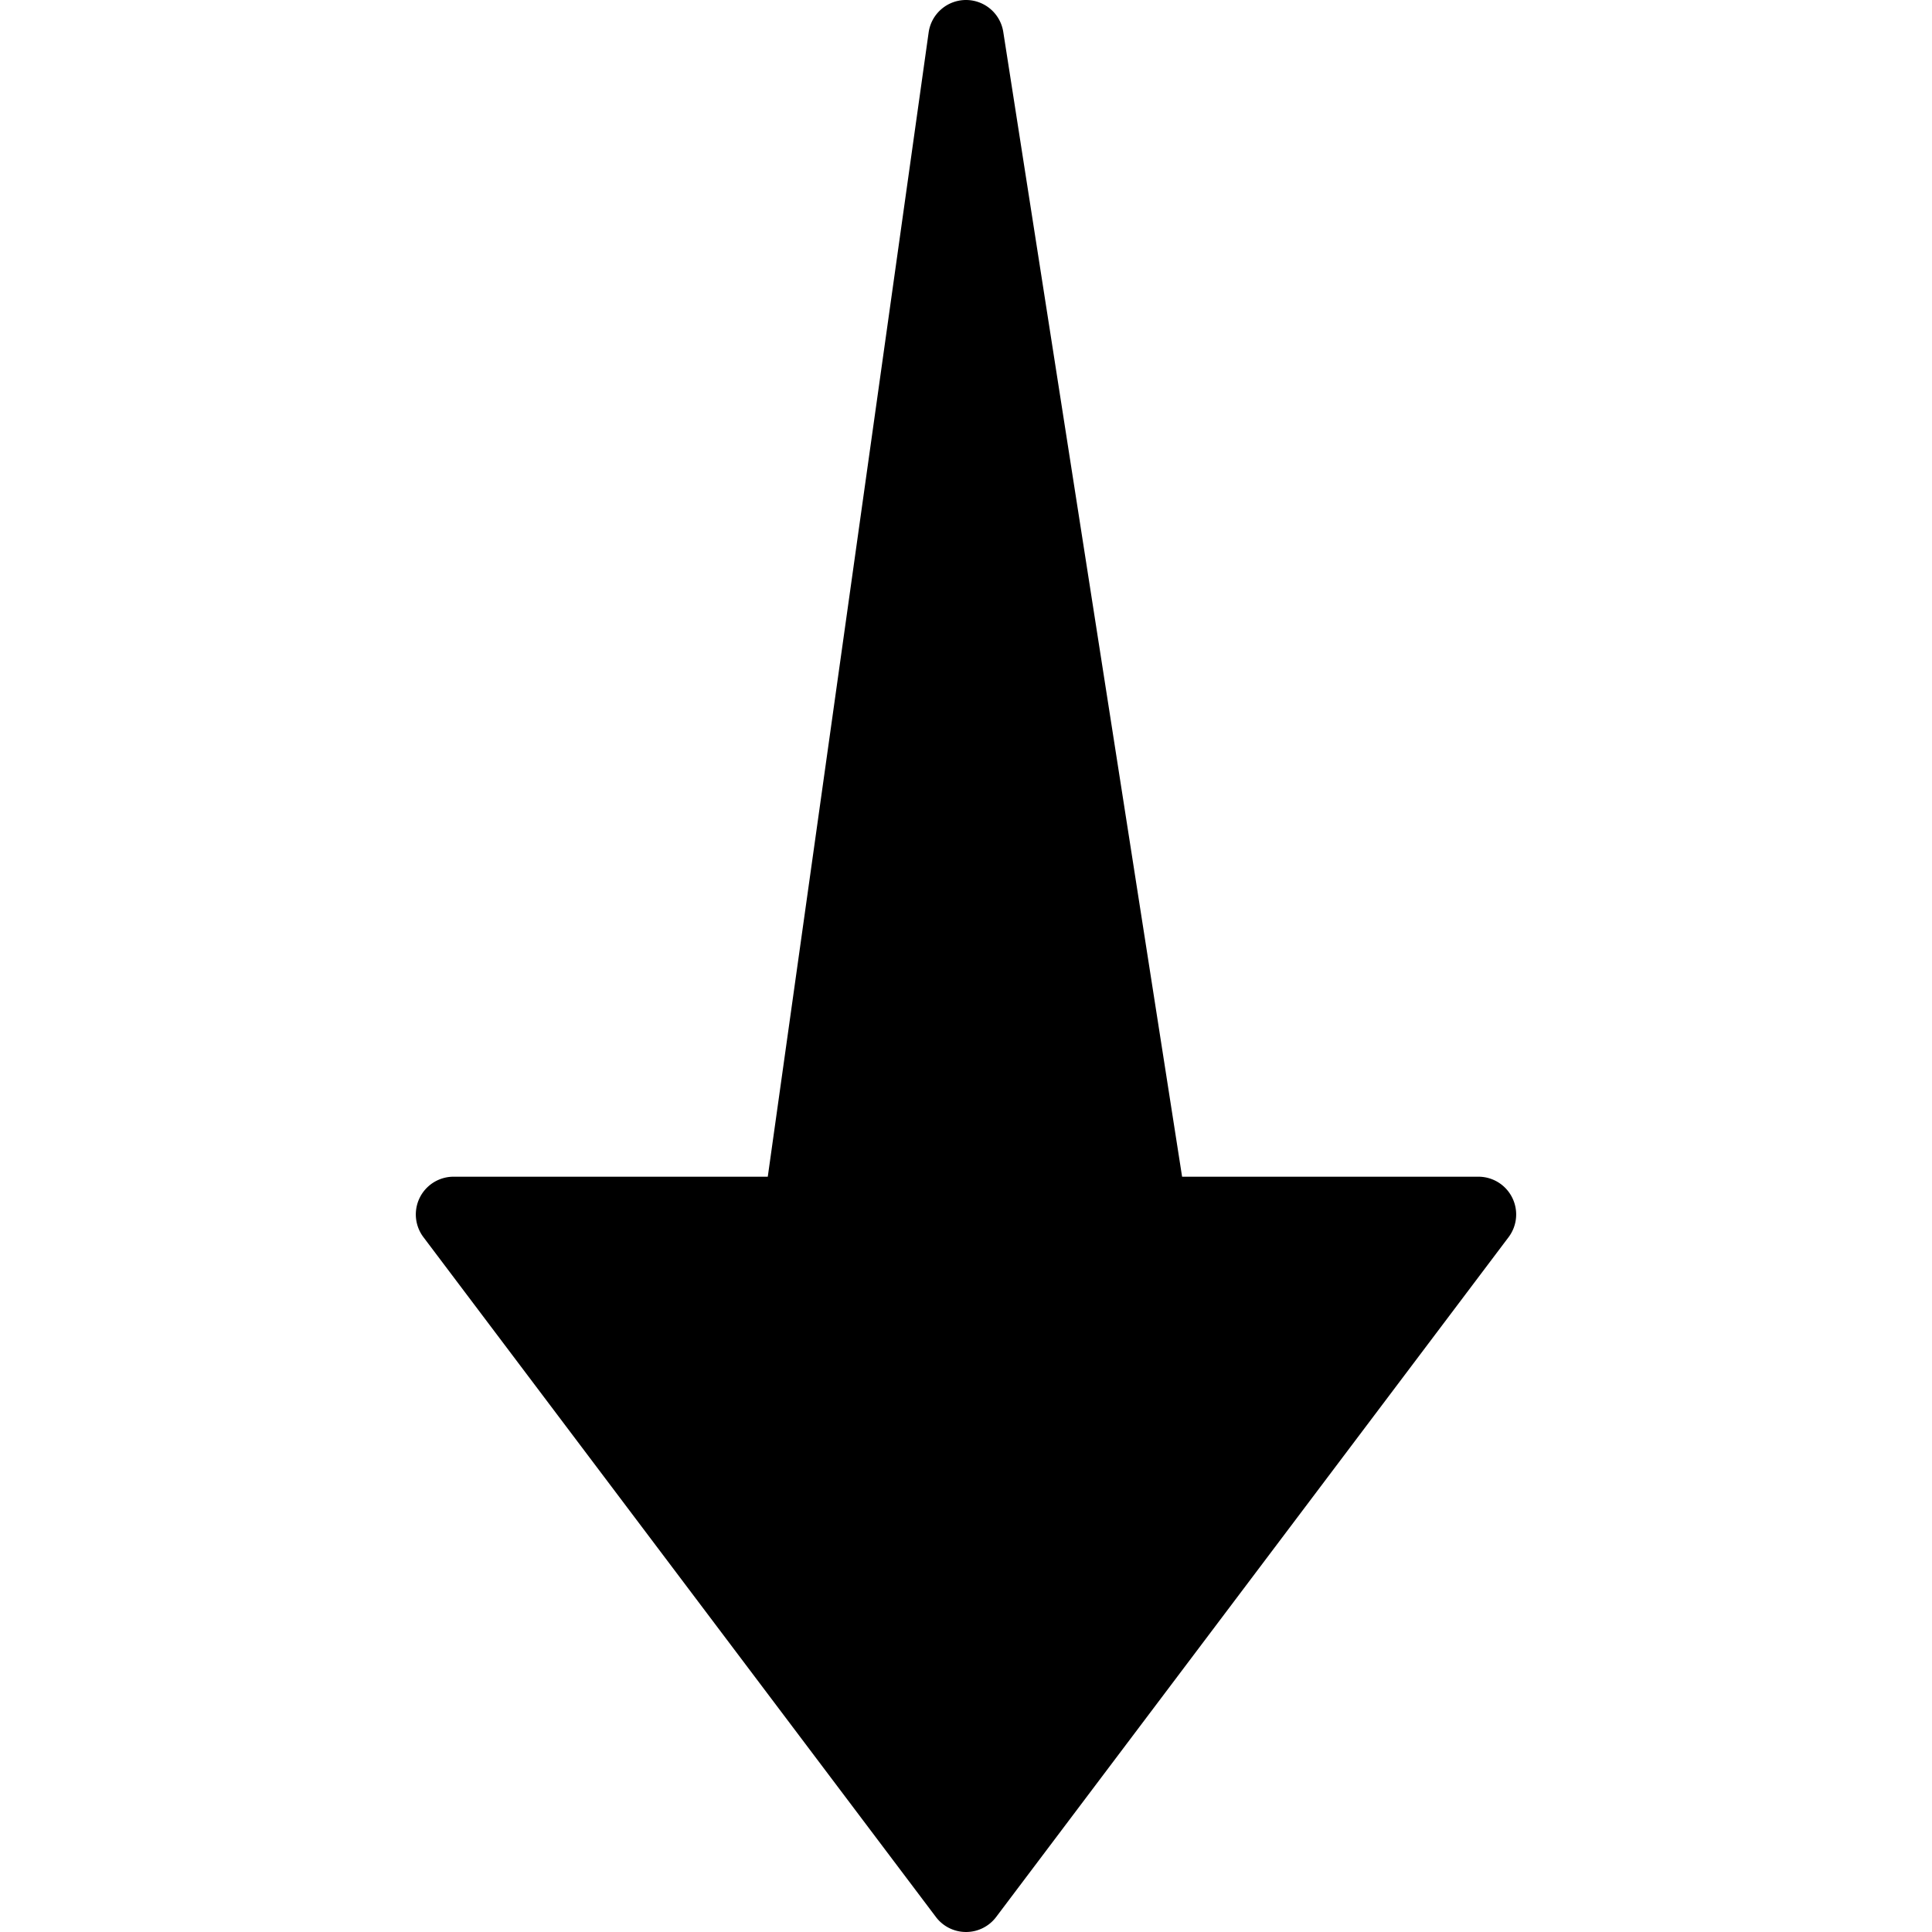 <svg xmlns="http://www.w3.org/2000/svg" version="1.1" xmlns:xlink="http://www.w3.org/1999/xlink" width="512" height="512" x="0" y="0" viewBox="0 0 512.001 512.001" style="enable-background:new 0 0 512 512" xml:space="preserve"><g><path d="M400.748 317.38a10 10 0 0 0-8.95-5.54h-78.53L265.878 8.46a10 10 0 0 0-9.88-8.46h-.08a10 10 0 0 0-9.82 8.61l-42.63 303.23h-83.27a10 10 0 0 0-8 16L248.008 508c3.314 4.418 9.582 5.314 14 2a10.027 10.027 0 0 0 2-2l135.8-180.16a9.999 9.999 0 0 0 .94-10.46z" fill="#000000" opacity="1" data-original="#000000"></path></g></svg>